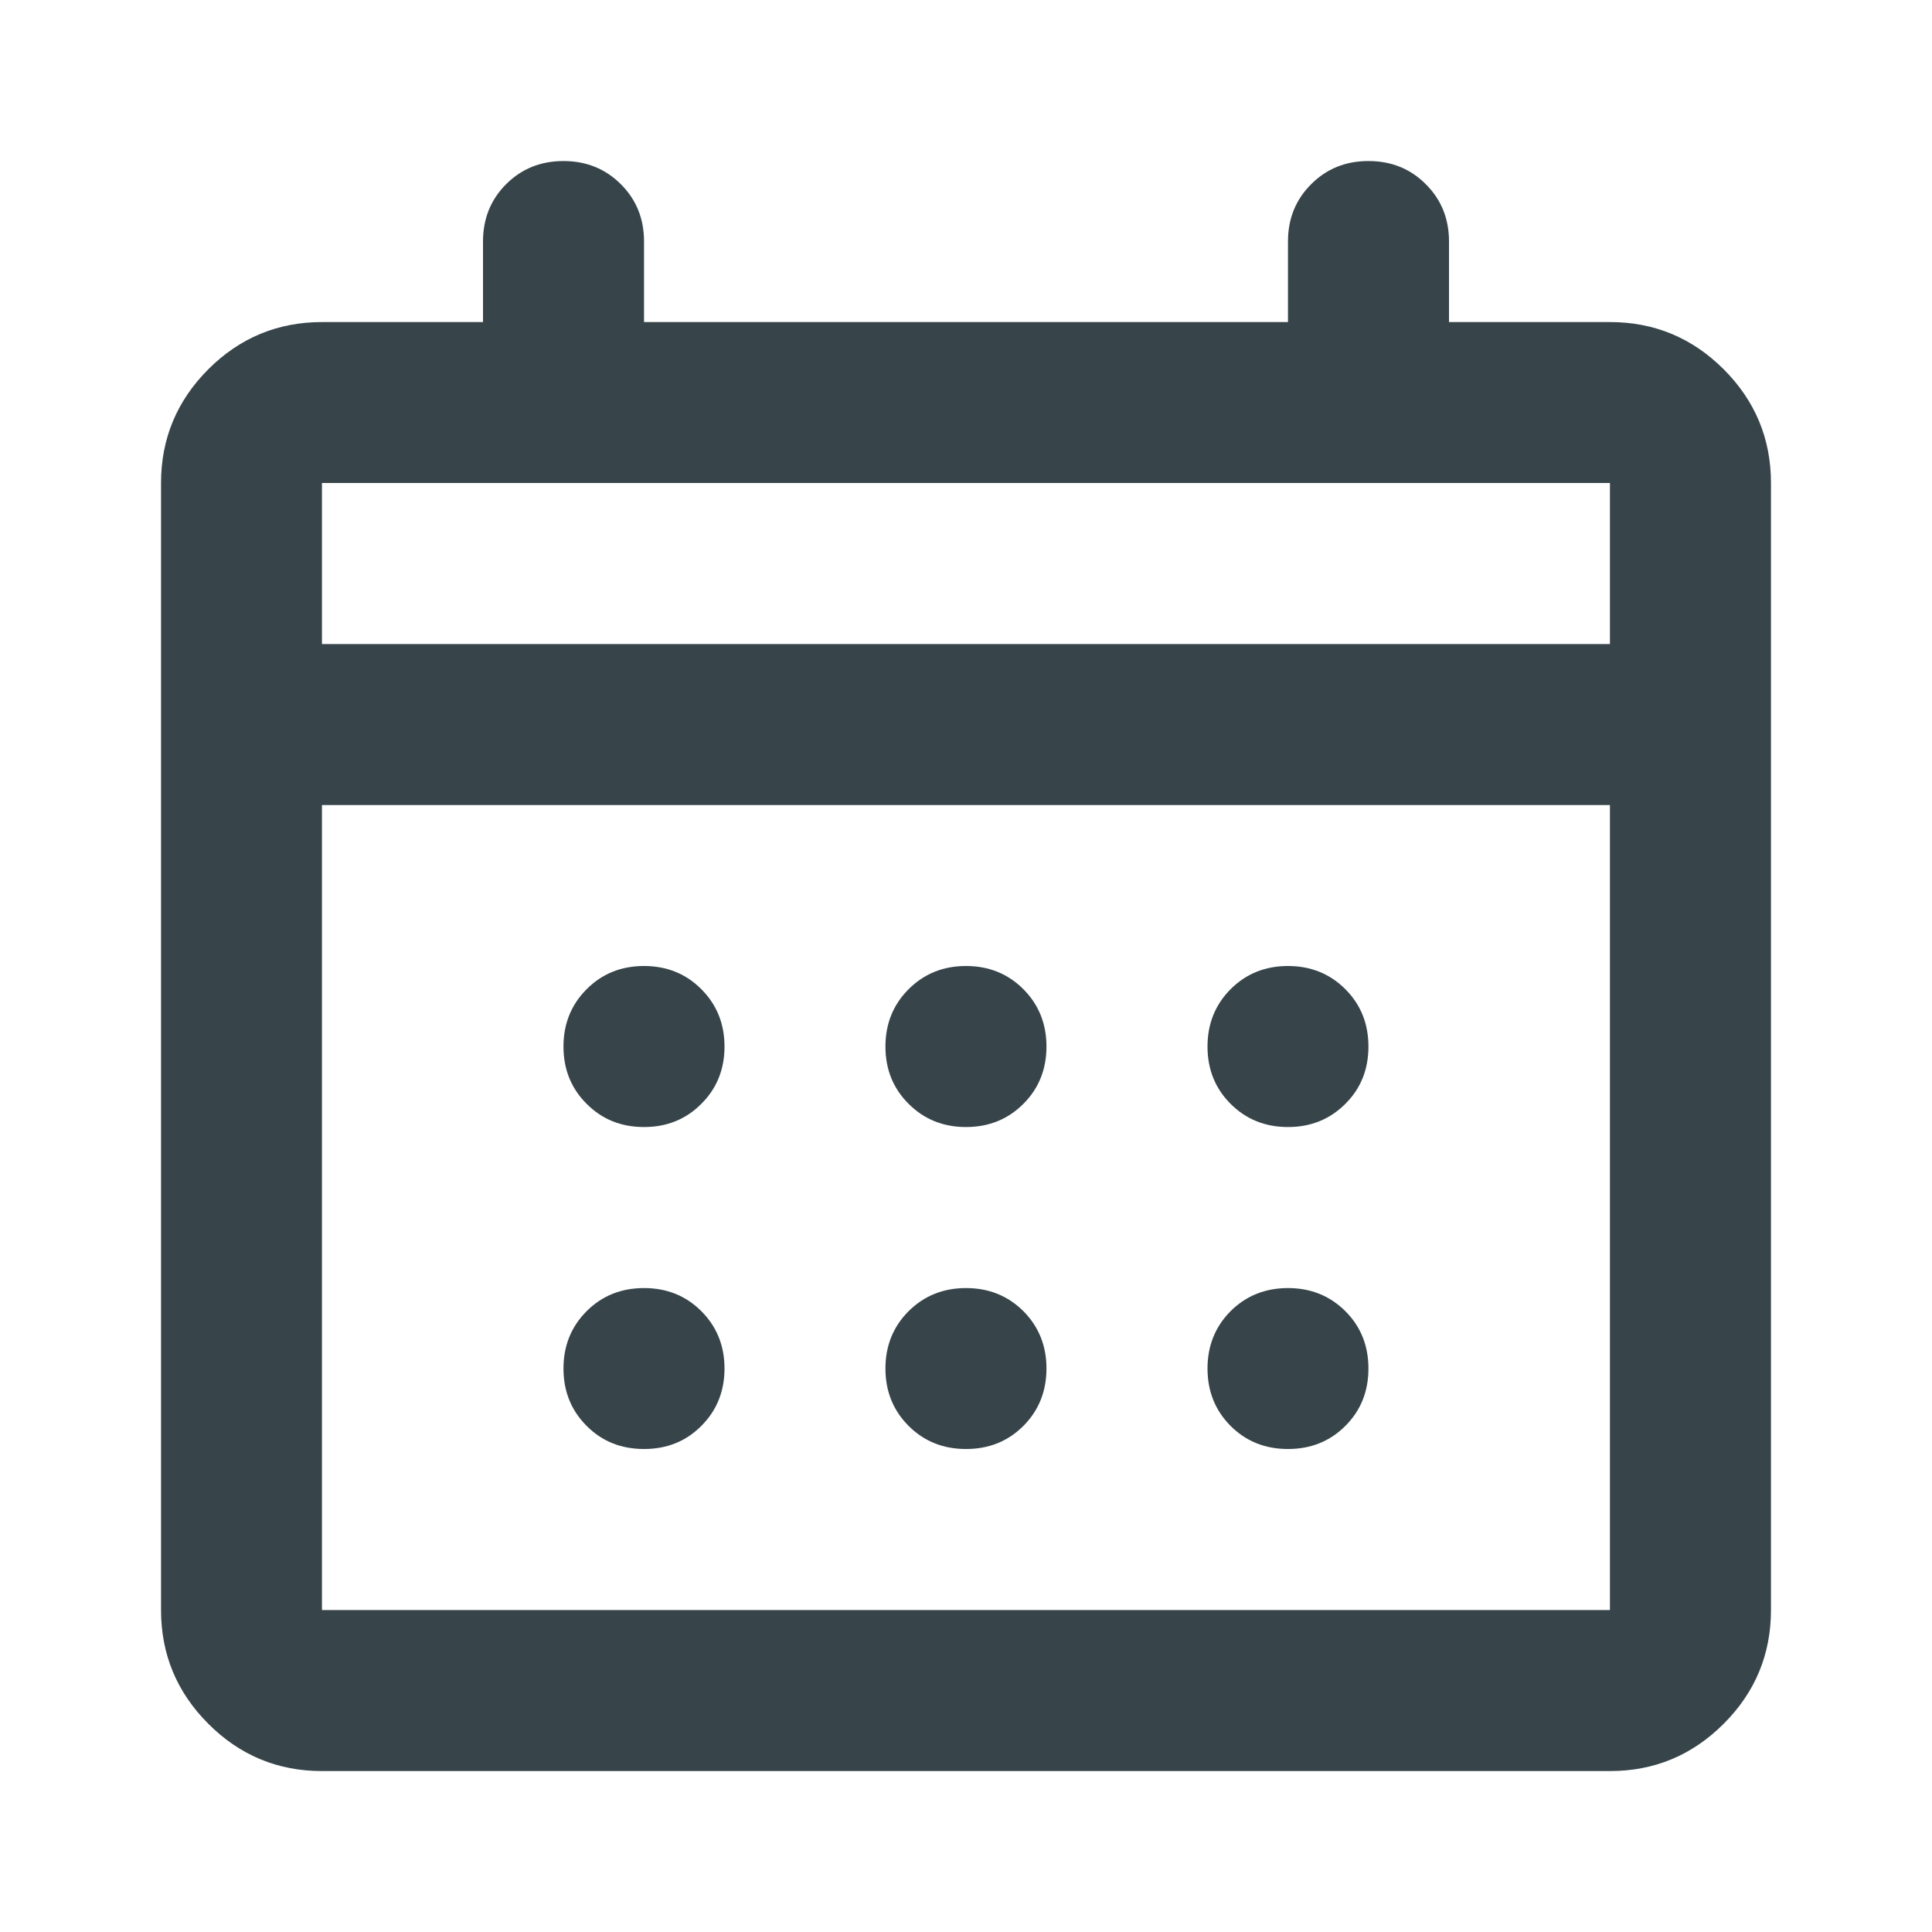 <svg width="20" height="20" viewBox="0 0 20 20" fill="none" xmlns="http://www.w3.org/2000/svg">
<g id="calendar">
<mask id="mask0_3377_23113" style="mask-type:alpha" maskUnits="userSpaceOnUse" x="0" y="0" width="20" height="20">
<rect id="Bounding box" width="20" height="20" fill="#D9D9D9"/>
</mask>
<g mask="url(#mask0_3377_23113)">
<path id="calendar_month" d="M3.333 18.334C2.875 18.334 2.482 18.171 2.156 17.844C1.83 17.518 1.667 17.125 1.667 16.667V5C1.667 4.542 1.83 4.15 2.156 3.823C2.482 3.497 2.875 3.334 3.333 3.334H5V2.5C5 2.264 5.08 2.066 5.239 1.907C5.399 1.747 5.597 1.667 5.833 1.667C6.069 1.667 6.267 1.747 6.427 1.907C6.587 2.066 6.667 2.264 6.667 2.5V3.334H13.333V2.5C13.333 2.264 13.413 2.066 13.573 1.907C13.732 1.747 13.93 1.667 14.166 1.667C14.403 1.667 14.601 1.747 14.76 1.907C14.92 2.066 15 2.264 15 2.5V3.334H16.666C17.125 3.334 17.517 3.497 17.844 3.823C18.17 4.15 18.333 4.542 18.333 5V16.667C18.333 17.125 18.17 17.518 17.844 17.844C17.517 18.171 17.125 18.334 16.666 18.334H3.333ZM3.333 16.667H16.666V8.334H3.333V16.667ZM3.333 6.667H16.666V5H3.333V6.667ZM10 11.667C9.764 11.667 9.566 11.587 9.406 11.427C9.246 11.268 9.166 11.07 9.166 10.834C9.166 10.598 9.246 10.4 9.406 10.24C9.566 10.08 9.764 10 10 10C10.236 10 10.434 10.08 10.594 10.24C10.753 10.4 10.833 10.598 10.833 10.834C10.833 11.07 10.753 11.268 10.594 11.427C10.434 11.587 10.236 11.667 10 11.667ZM6.667 11.667C6.43 11.667 6.232 11.587 6.073 11.427C5.913 11.268 5.833 11.07 5.833 10.834C5.833 10.598 5.913 10.4 6.073 10.24C6.232 10.08 6.43 10 6.667 10C6.903 10 7.101 10.08 7.26 10.24C7.42 10.4 7.5 10.598 7.5 10.834C7.5 11.07 7.42 11.268 7.26 11.427C7.101 11.587 6.903 11.667 6.667 11.667ZM13.333 11.667C13.097 11.667 12.899 11.587 12.739 11.427C12.58 11.268 12.5 11.07 12.5 10.834C12.5 10.598 12.58 10.4 12.739 10.24C12.899 10.08 13.097 10 13.333 10C13.569 10 13.767 10.08 13.927 10.24C14.087 10.4 14.166 10.598 14.166 10.834C14.166 11.07 14.087 11.268 13.927 11.427C13.767 11.587 13.569 11.667 13.333 11.667ZM10 15C9.764 15 9.566 14.921 9.406 14.761C9.246 14.601 9.166 14.403 9.166 14.167C9.166 13.931 9.246 13.733 9.406 13.573C9.566 13.414 9.764 13.334 10 13.334C10.236 13.334 10.434 13.414 10.594 13.573C10.753 13.733 10.833 13.931 10.833 14.167C10.833 14.403 10.753 14.601 10.594 14.761C10.434 14.921 10.236 15 10 15ZM6.667 15C6.43 15 6.232 14.921 6.073 14.761C5.913 14.601 5.833 14.403 5.833 14.167C5.833 13.931 5.913 13.733 6.073 13.573C6.232 13.414 6.43 13.334 6.667 13.334C6.903 13.334 7.101 13.414 7.26 13.573C7.42 13.733 7.5 13.931 7.5 14.167C7.5 14.403 7.42 14.601 7.26 14.761C7.101 14.921 6.903 15 6.667 15ZM13.333 15C13.097 15 12.899 14.921 12.739 14.761C12.58 14.601 12.5 14.403 12.5 14.167C12.5 13.931 12.58 13.733 12.739 13.573C12.899 13.414 13.097 13.334 13.333 13.334C13.569 13.334 13.767 13.414 13.927 13.573C14.087 13.733 14.166 13.931 14.166 14.167C14.166 14.403 14.087 14.601 13.927 14.761C13.767 14.921 13.569 15 13.333 15Z" fill="#37454A"/>
</g>
</g>
</svg>
